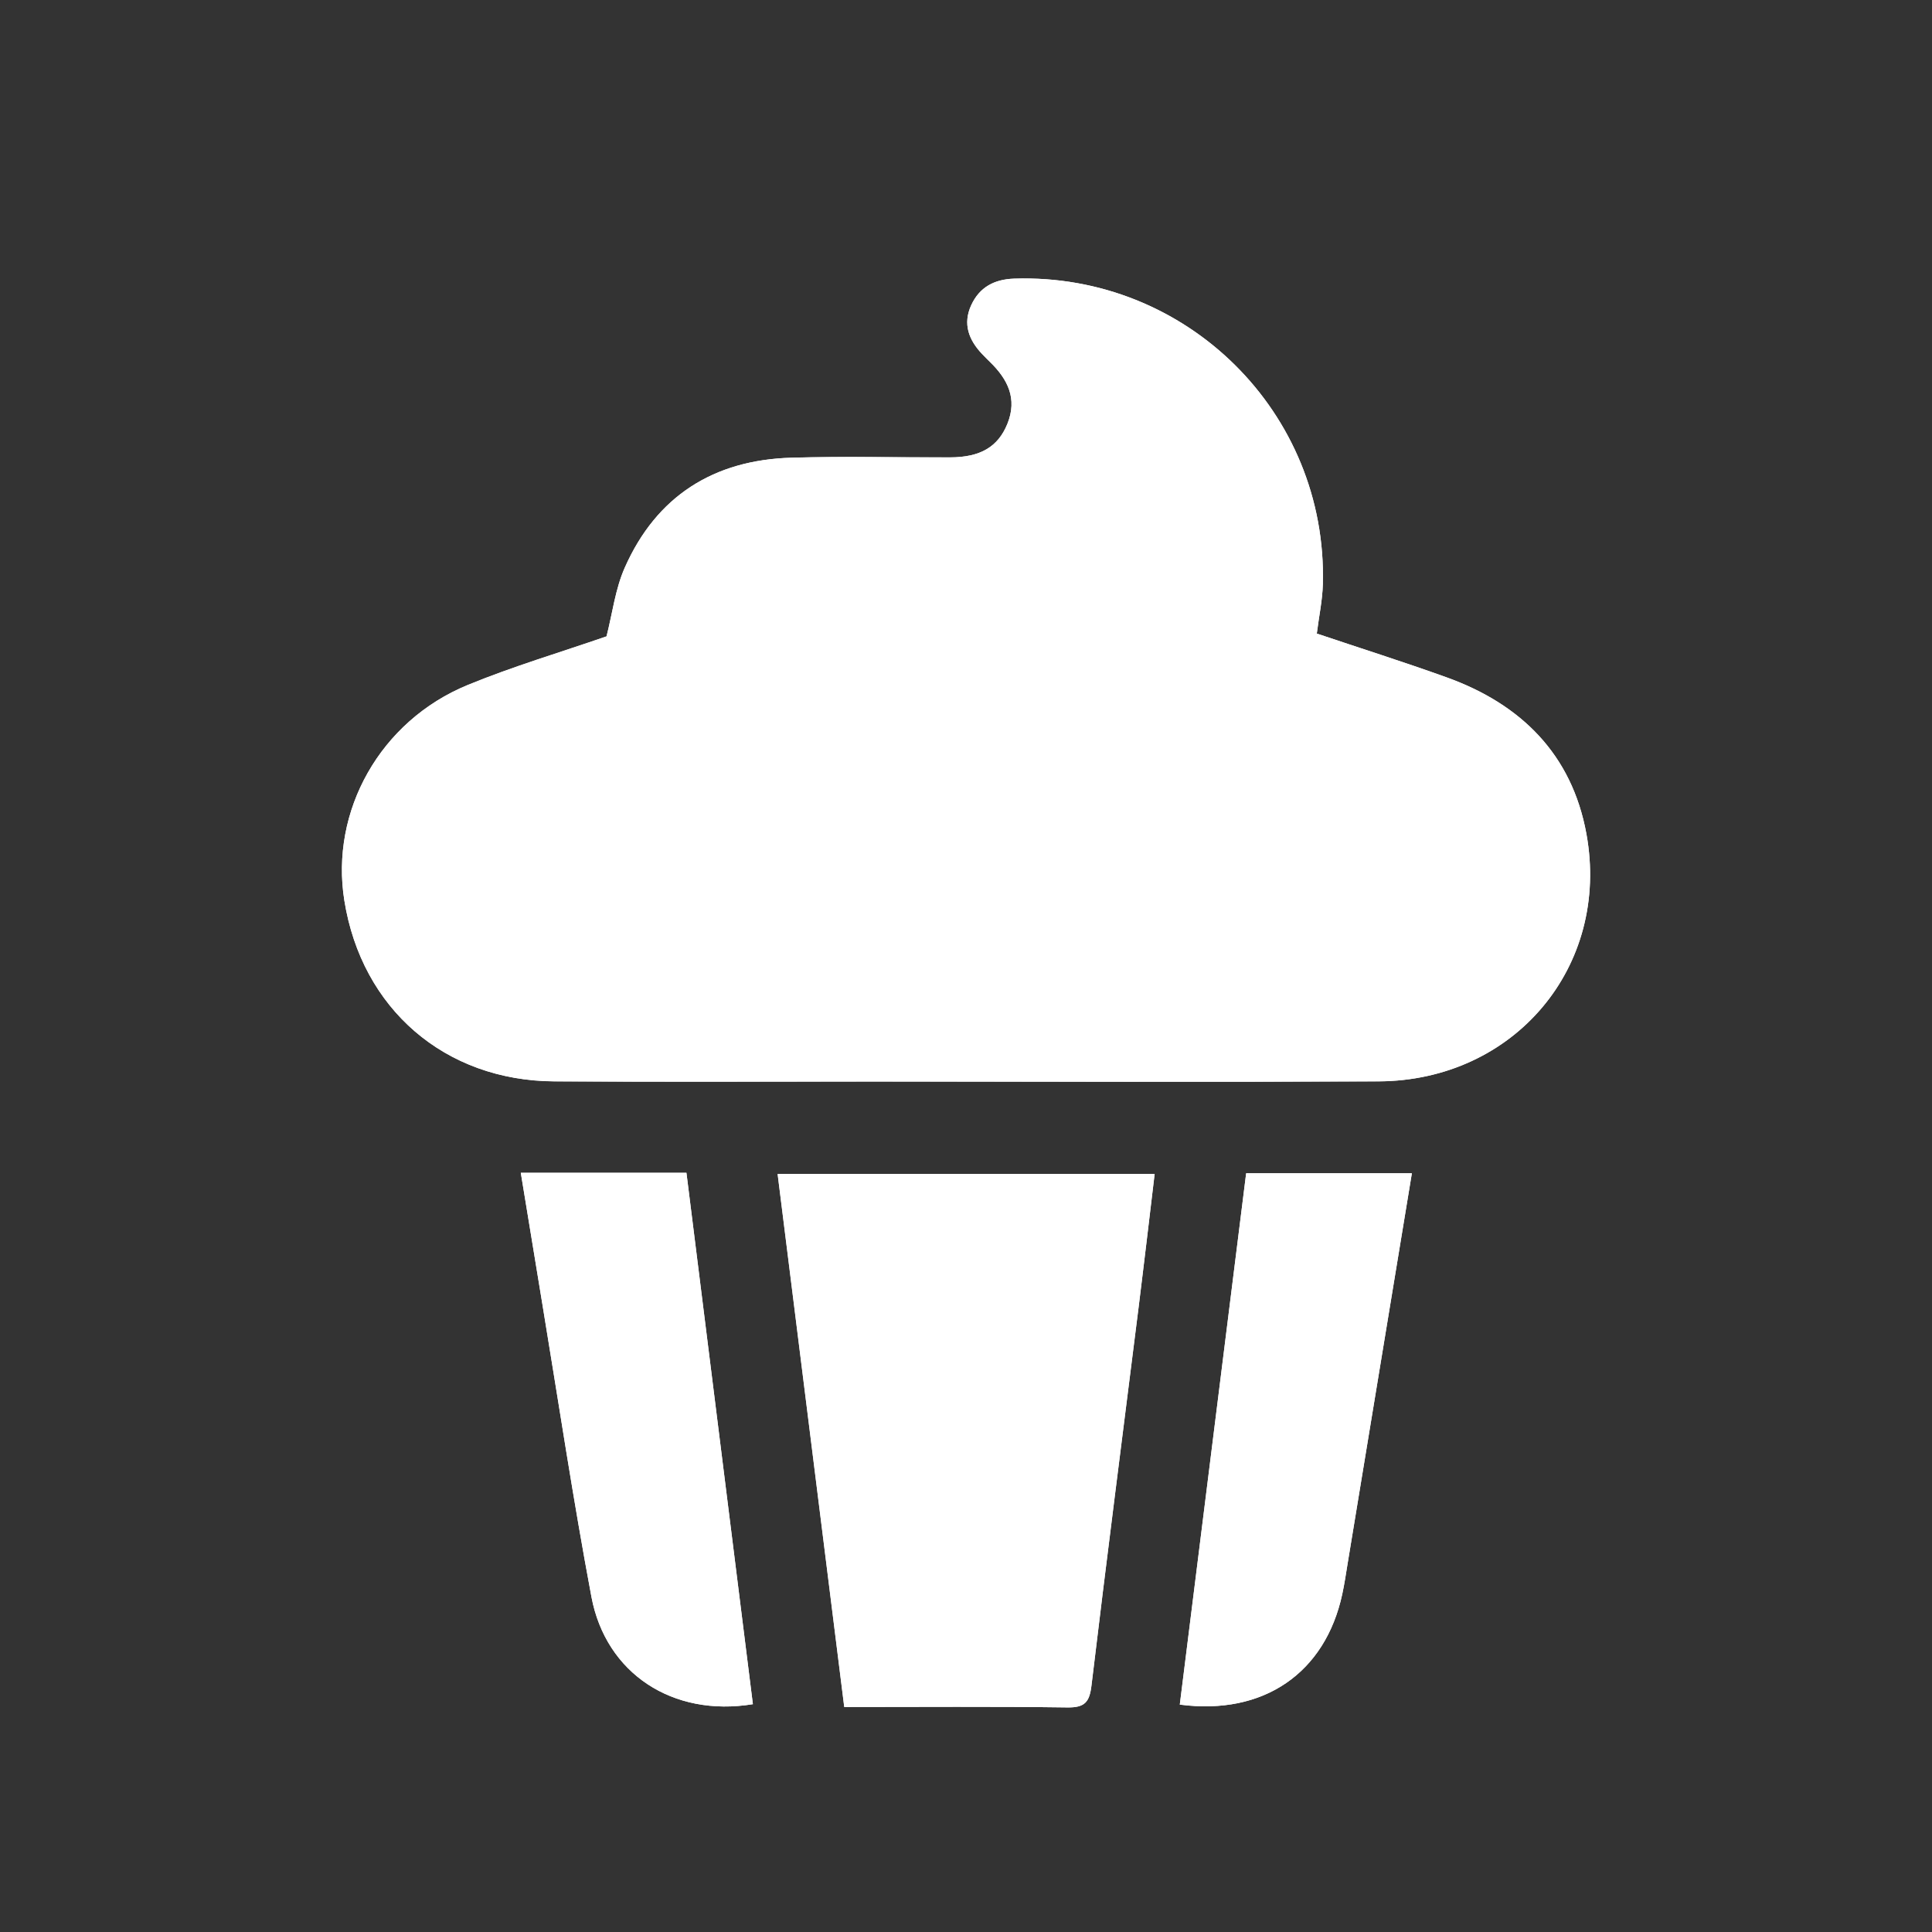 <?xml version="1.0" encoding="UTF-8"?> <svg xmlns="http://www.w3.org/2000/svg" id="Layer_1" data-name="Layer 1" version="1.1" viewBox="0 0 226.77 226.77"><rect x="0" y="0" width="226.77" height="226.77" fill="#333333" stroke="none"/><defs><style> .cls-1 { fill: #fff; stroke-width: 0px; } </style></defs><path class="cls-1" d="M71.19,74.7c-5.47,1.9-11,3.53-16.3,5.71-10.27,4.22-16.16,14.79-14.47,25.3,2.04,12.7,11.79,21.15,24.66,21.22,12.49.07,24.99.02,37.48.02,19.75,0,39.49.07,59.24-.02,15.92-.07,27.23-13.45,24.41-29.03-1.69-9.33-7.66-15.25-16.44-18.4-5.06-1.82-10.19-3.44-15.21-5.13.25-2,.66-3.89.71-5.8.55-20.16-16.03-36.54-36.24-35.86-2.32.08-4.06,1-5.03,3.11-1.01,2.19-.3,4.08,1.27,5.73.3.32.61.62.92.93,2.09,2.03,3.25,4.31,2.05,7.28-1.09,2.68-3.14,3.92-6.73,3.93-6.2.02-12.41-.14-18.61.04-9.12.26-15.85,4.5-19.57,12.91-1.11,2.51-1.44,5.36-2.14,8.07ZM99.1,200.36c8.93,0,17.56-.07,26.19.05,2.04.03,2.59-.62,2.82-2.6,1.77-14.8,3.68-29.59,5.53-44.38.65-5.17,1.25-10.35,1.88-15.63h-44.25c2.61,20.9,5.19,41.56,7.82,62.56ZM61.13,137.66c.87,5.33,1.7,10.4,2.54,15.47,1.89,11.44,3.61,22.91,5.75,34.3,1.7,9.02,9.56,14.14,18.95,12.6-2.6-20.78-5.2-41.56-7.8-62.37h-19.44ZM146.27,137.71c-2.6,20.8-5.19,41.58-7.79,62.37,9.86,1.3,17.08-3.73,19.07-12.97.26-1.19.44-2.4.63-3.6,2.51-15.22,5.01-30.44,7.54-45.8h-19.45Z"></path><path class="cls-1" d="M71.19,74.7c.69-2.72,1.03-5.57,2.14-8.07,3.72-8.41,10.45-12.65,19.57-12.91,6.2-.18,12.41-.02,18.61-.04,3.58,0,5.64-1.25,6.73-3.93,1.21-2.97.04-5.25-2.05-7.28-.31-.3-.62-.61-.92-.93-1.57-1.66-2.28-3.54-1.27-5.73.97-2.11,2.71-3.03,5.03-3.11,20.2-.67,36.79,15.7,36.24,35.86-.05,1.9-.46,3.8-.71,5.8,5.02,1.69,10.15,3.31,15.21,5.13,8.78,3.15,14.74,9.07,16.44,18.4,2.83,15.58-8.48,28.96-24.41,29.03-19.75.09-39.49.02-59.24.02-12.49,0-24.99.05-37.48-.02-12.88-.07-22.63-8.51-24.66-21.22-1.69-10.52,4.21-21.08,14.47-25.3,5.3-2.18,10.83-3.82,16.3-5.71Z"></path><path class="cls-1" d="M99.1,200.36c-2.62-21-5.2-41.65-7.82-62.56h44.25c-.63,5.28-1.24,10.46-1.88,15.63-1.85,14.79-3.76,29.58-5.53,44.38-.23,1.97-.78,2.62-2.82,2.6-8.63-.12-17.27-.05-26.19-.05Z"></path><path class="cls-1" d="M61.13,137.66h19.44c2.6,20.81,5.2,41.6,7.8,62.37-9.39,1.54-17.25-3.58-18.95-12.6-2.14-11.39-3.86-22.86-5.75-34.3-.84-5.07-1.66-10.14-2.54-15.47Z"></path><path class="cls-1" d="M146.27,137.71h19.45c-2.53,15.36-5.03,30.58-7.54,45.8-.2,1.2-.38,2.41-.63,3.6-1.99,9.24-9.21,14.27-19.07,12.97,2.6-20.78,5.19-41.57,7.79-62.37Z"></path></svg> 